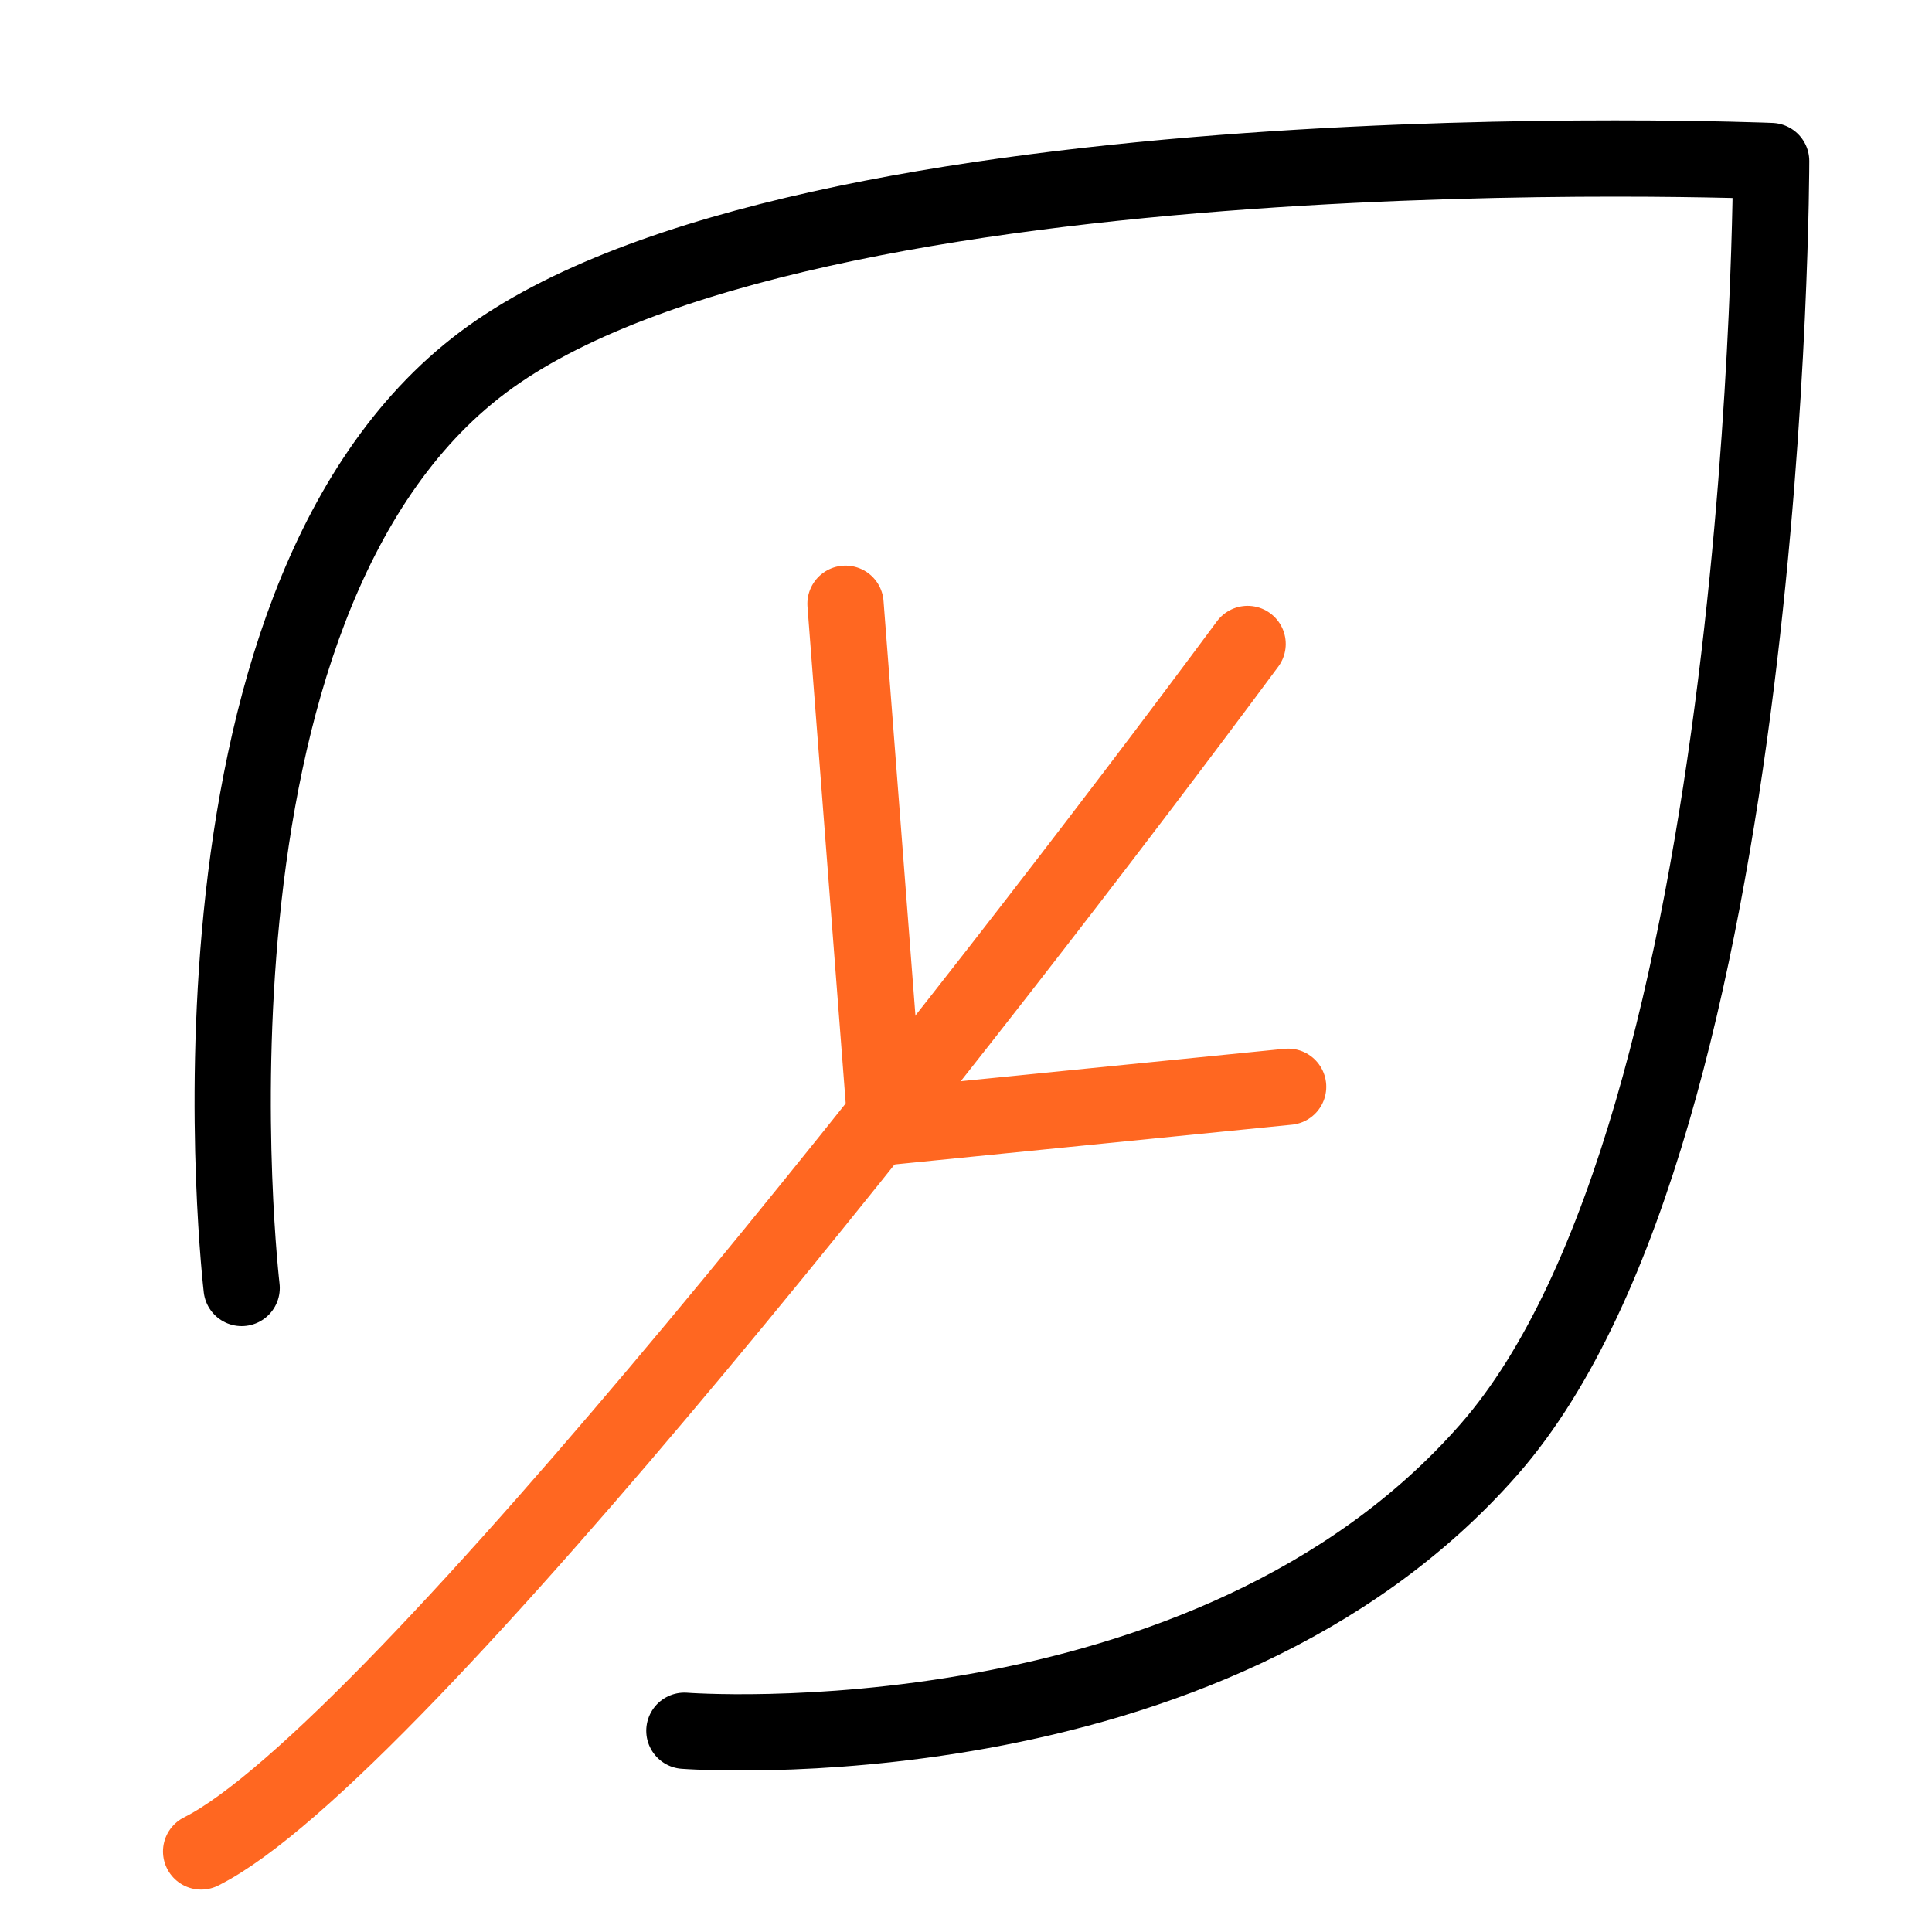 <svg xmlns="http://www.w3.org/2000/svg" fill="none" viewBox="0 0 38 38" height="38" width="38">
<path stroke-linejoin="round" stroke-linecap="round" stroke-width="1.5" stroke="black" d="M13.461 34.042C13.461 34.042 23.753 34.833 29.294 28.5C34.836 22.167 34.836 3.167 34.836 3.167C34.836 3.167 15.836 2.375 9.503 7.125C3.169 11.875 4.753 25.333 4.753 25.333"></path>
<path stroke-linejoin="round" stroke-linecap="round" stroke-width="1.5" stroke="#FF6721" d="M17.422 22.167L16.63 11.875"></path>
<path stroke-linejoin="round" stroke-linecap="round" stroke-width="1.5" stroke="#FF6721" d="M17.419 22.167L25.336 21.375"></path>
<path stroke-linecap="round" stroke-width="1.5" stroke="#FF6721" d="M24.539 12.666C19.261 19.791 7.756 34.516 3.956 36.416"></path>
</svg>
